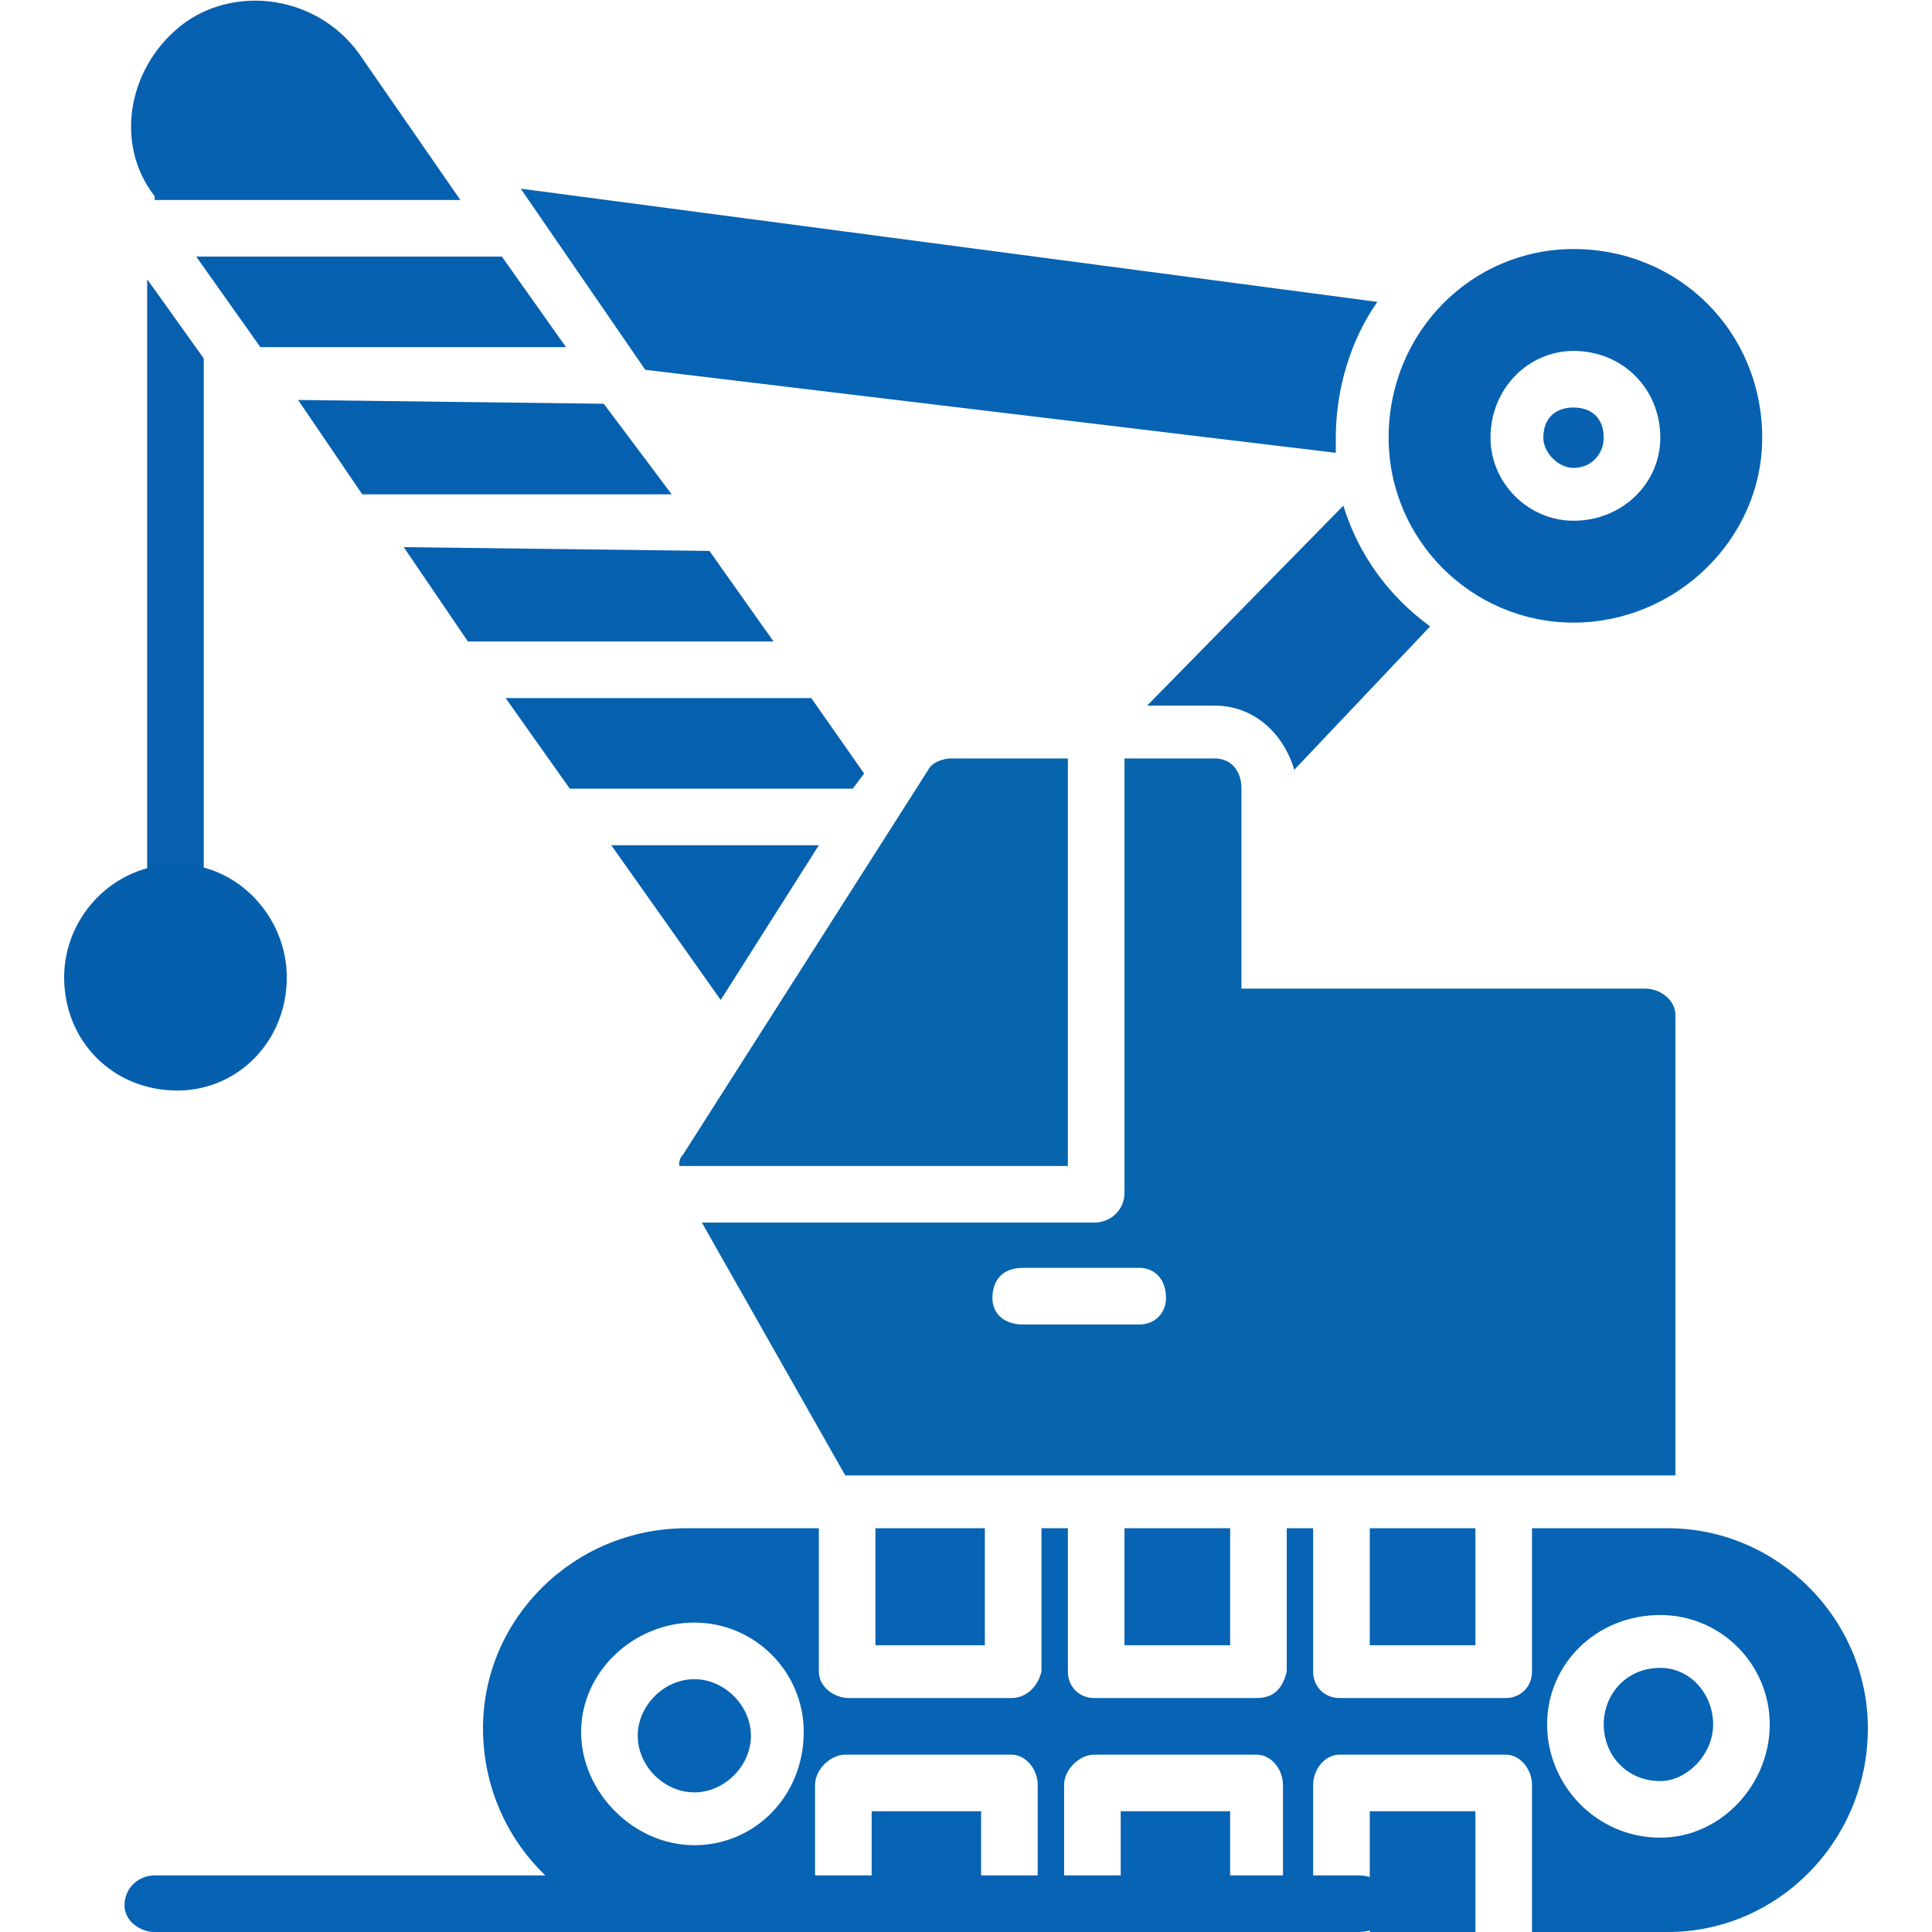<svg xmlns="http://www.w3.org/2000/svg" xml:space="preserve" width="512px" height="512px" version="1.1" style="shape-rendering:geometricPrecision; text-rendering:geometricPrecision; image-rendering:optimizeQuality; fill-rule:evenodd; clip-rule:evenodd" viewBox="0 0 512 512" xmlns:xlink="http://www.w3.org/1999/xlink">
<defs>
<style type="text/css">
   
    .fil0 {fill:black}
   
  </style>
</defs>
<g id="Layer_x0020_1">
<path class="fil0" d="M442 512l-36 0 0 -39c0,-4 -3,-8 -7,-8l-44 0c-4,0 -7,4 -7,8l0 39 -8 0 0 -39c0,-4 -3,-8 -7,-8l-43 0c-4,0 -8,4 -8,8l0 39 -7 0 0 -39c0,-4 -3,-8 -7,-8l-44 0c-4,0 -8,4 -8,8l0 39 -34 0c-30,0 -54,-24 -54,-54 0,-29 24,-53 54,-53l35 0 0 38c0,4 4,7 8,7l43 0c4,0 7,-3 8,-7l0 -38 7 0 0 38c0,4 3,7 7,7l43 0c5,0 7,-3 8,-7l0 -38 7 0 0 38c0,4 3,7 7,7l44 0c4,0 7,-3 7,-7l0 -38 36 0c29,0 53,24 53,53 0,30 -24,54 -53,54zm-258 -23c-16,0 -30,-14 -30,-30 0,-16 14,-29 30,-29 16,0 29,13 29,29 0,17 -13,30 -29,30zm0 -44c-8,0 -15,7 -15,15 0,8 7,15 15,15 8,0 15,-7 15,-15 0,-8 -7,-15 -15,-15zm256 42c-17,0 -30,-14 -30,-30 0,-16 13,-29 30,-29 16,0 29,13 29,29 0,16 -13,30 -29,30zm0 -45c-9,0 -15,7 -15,15 0,8 6,15 15,15 7,0 14,-7 14,-15 0,-8 -6,-15 -14,-15zm-208 -37l29 0 0 31 -29 0 0 -31zm66 0l28 0 0 31 -28 0 0 -31zm65 0l28 0 0 31 -28 0 0 -31zm-103 107l-29 0 0 -32 29 0 0 32zm66 0l-29 0 0 -32 29 0 0 32zm65 0l-28 0 0 -32 28 0 0 32z" id="id_128" style="fill: rgb(7, 99, 179);"></path>
<path class="fil0" d="M224 391l-38 -67 104 0c4,0 8,-3 8,-8l0 -115 24 0c4,0 7,3 7,8l0 53 107 0c4,0 8,3 8,7l0 122c-1,0 -2,0 -2,0l-218 0zm-44 -82c0,-1 0,-2 1,-3l65 -102c1,-2 4,-3 6,-3l31 0 0 108 -103 0zm122 42l-31 0c-5,0 -8,-3 -8,-7 0,-5 3,-8 8,-8l31 0c4,0 7,3 7,8 0,4 -3,7 -7,7z" id="id_129" style="fill: rgb(6, 101, 173);"></path>
<path class="fil0" d="M417 165c-27,0 -49,-22 -49,-49 0,-28 22,-50 49,-50 28,0 50,22 50,50 0,27 -23,49 -50,49zm0 -27c-12,0 -22,-10 -22,-22 0,-13 10,-23 22,-23 13,0 23,10 23,23 0,12 -10,22 -23,22zm0 -30c-5,0 -8,3 -8,8 0,4 4,8 8,8 5,0 8,-4 8,-8 0,-5 -3,-8 -8,-8z" id="id_130" style="fill: rgb(7, 97, 176);"></path>
<path class="fil0" d="M304 187l52 -53c4,13 12,24 23,32l-36 38c-3,-10 -11,-17 -21,-17l-18 0z" id="id_131" style="fill: rgb(7, 95, 173);"></path>
<path class="fil0" d="M354 120l-183 -22 -33 -48 227 30c-7,10 -11,23 -11,36 0,1 0,2 0,4z" id="id_132" style="fill: rgb(7, 99, 179);"></path>
<path class="fil0" d="M191 265l-29 -41 55 0 -26 41zm-40 -56l-17 -24 81 0 14 20 -3 4 -75 0zm-27 -39l-17 -25 81 1 17 24 -81 0zm-28 -39l-17 -25 81 1 18 24 -82 0zm-27 -39l-17 -24 81 0 17 24 -81 0zm-28 -39l0 -1c-11,-14 -7,-35 8,-46 14,-10 35,-7 46,8l27 39 -81 0z" id="id_133" style="fill: rgb(6, 96, 176);"></path>
<path class="fil0" d="M360 512l-319 0c-4,0 -8,-3 -8,-7 0,-5 4,-8 8,-8l319 0c5,0 8,3 8,8 0,4 -3,7 -8,7z" id="id_134" style="fill: rgb(6, 98, 179);"></path>
<path class="fil0" d="M47 244c-5,0 -8,-3 -8,-7l0 -163 15 21 0 142c0,4 -3,7 -7,7z" id="id_135" style="fill: rgb(7, 95, 173);"></path>
<path class="fil0" d="M47 289c-17,0 -30,-13 -30,-30 0,-16 13,-30 30,-30 16,0 29,14 29,30 0,17 -13,30 -29,30z" id="id_136" style="fill: rgb(5, 95, 173);"></path>
</g>
</svg>